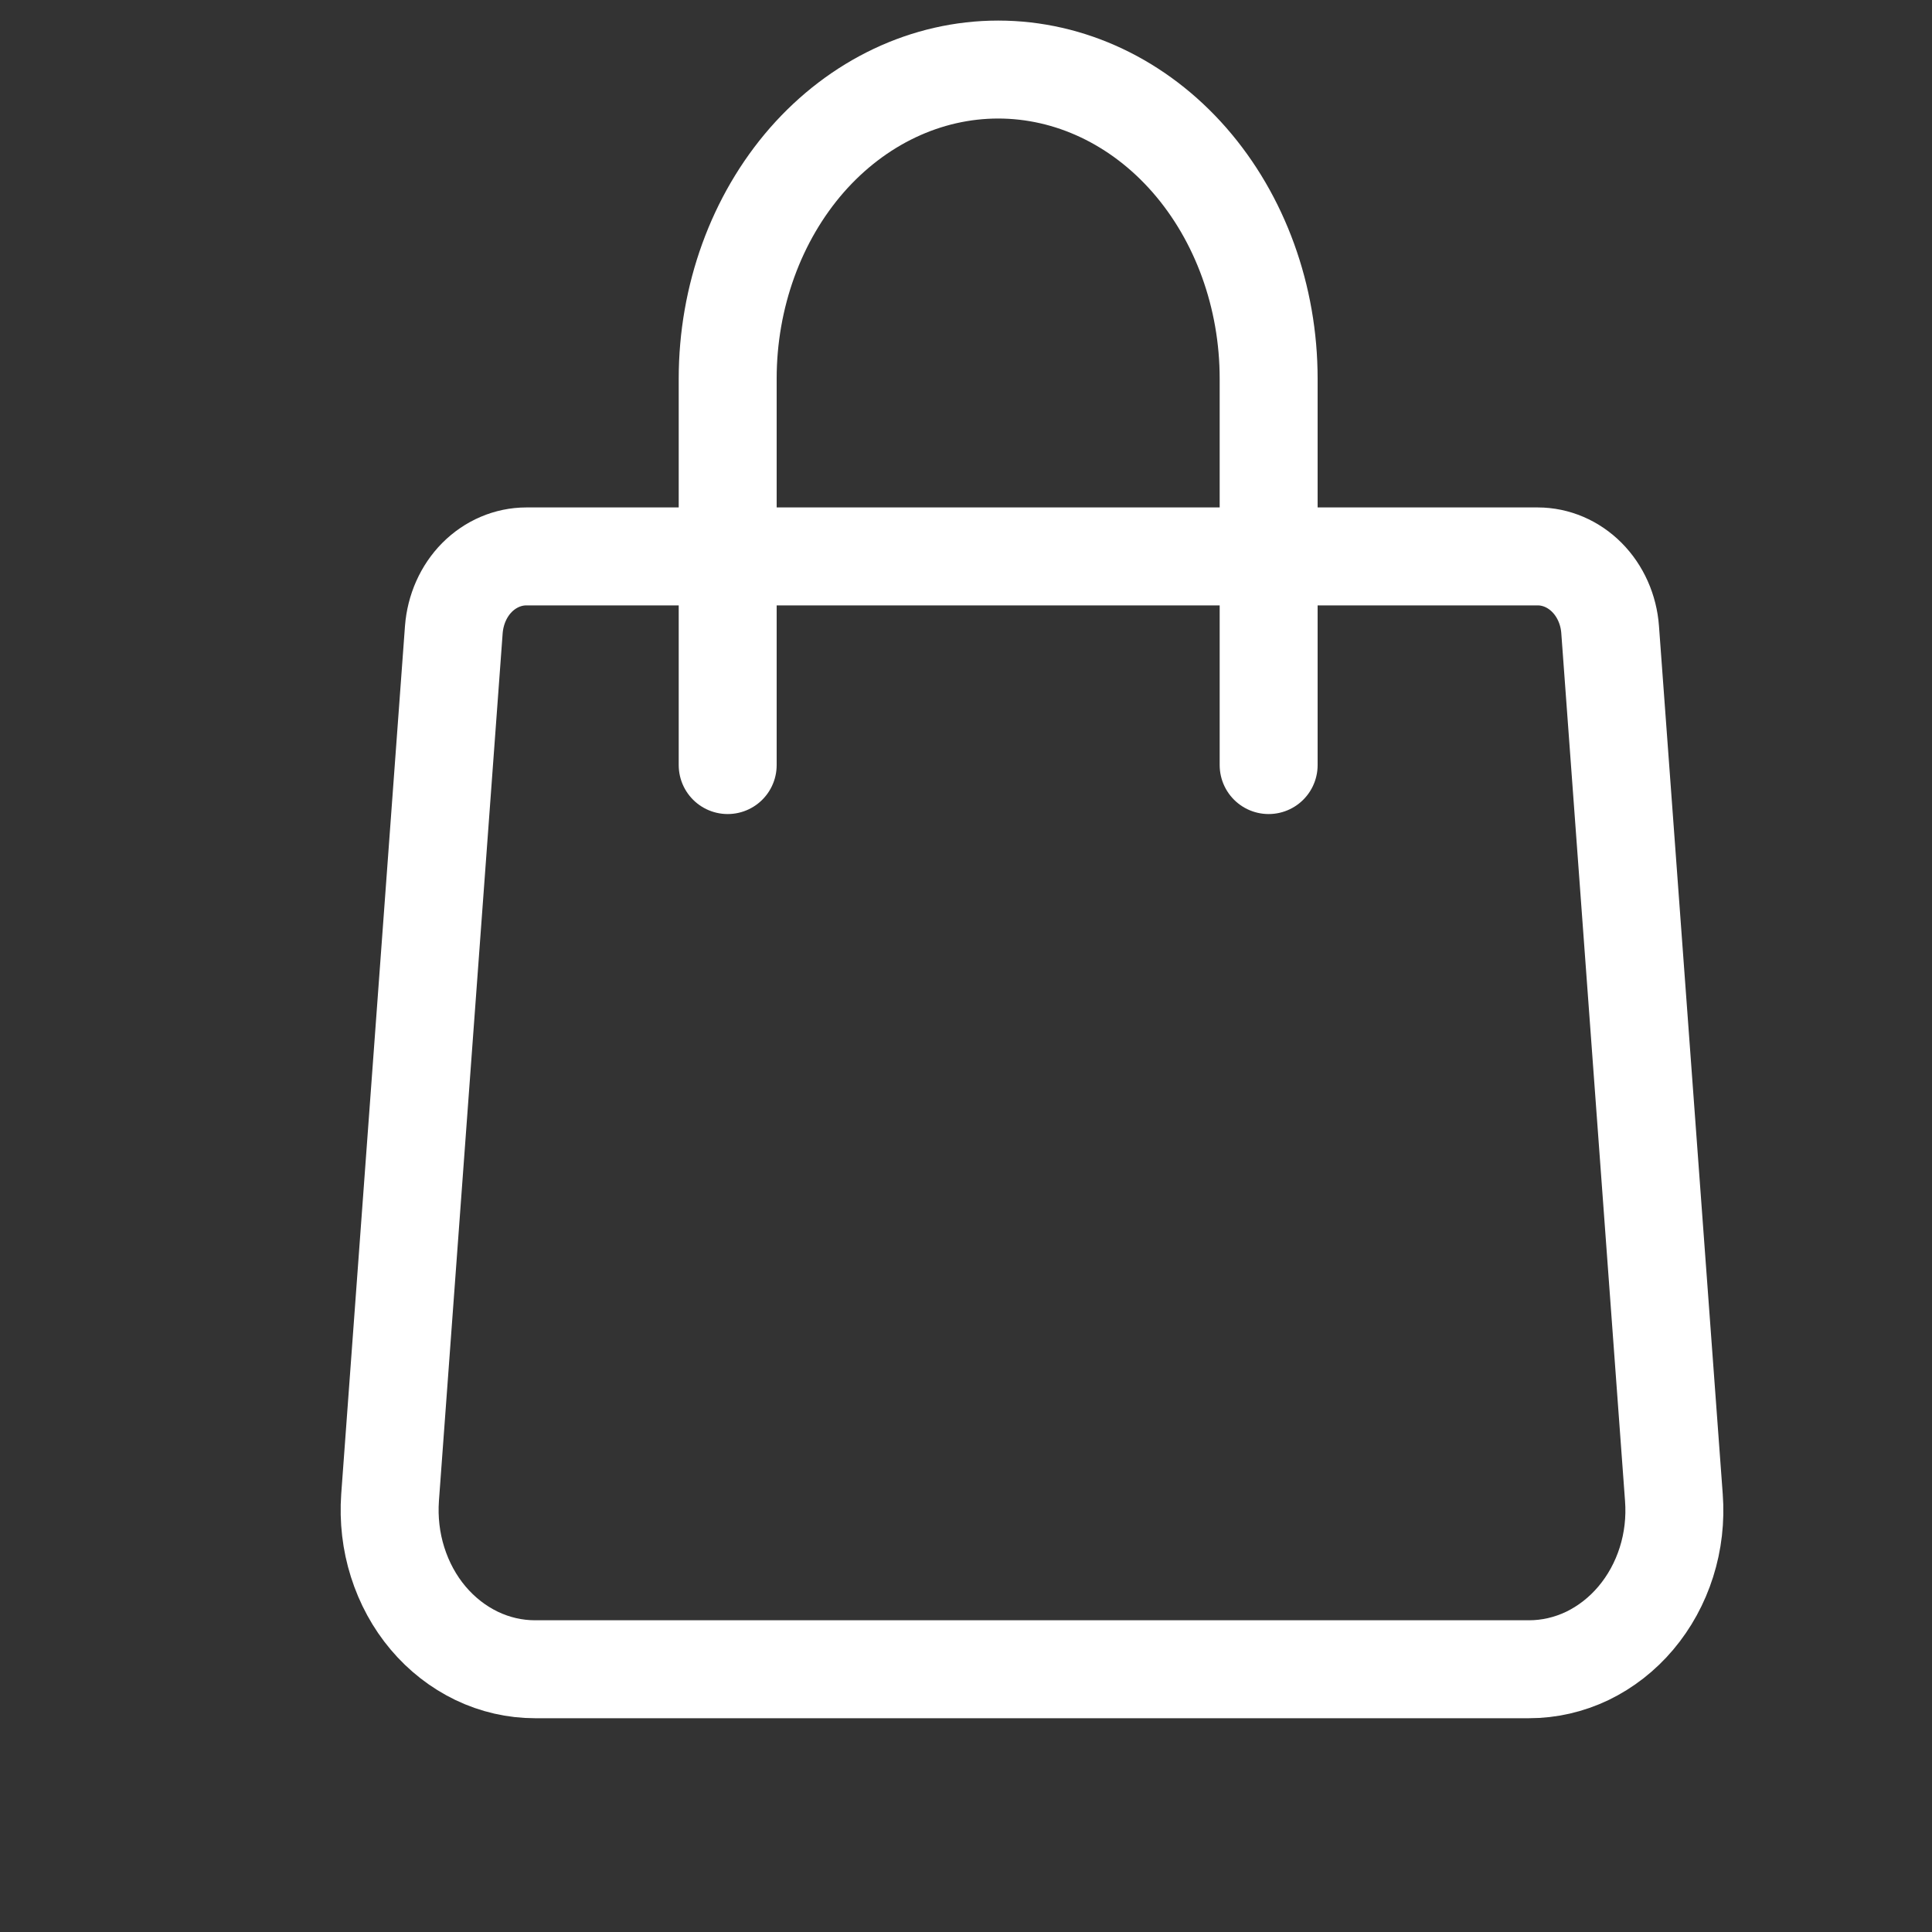 <?xml version="1.0" encoding="UTF-8"?> <svg xmlns="http://www.w3.org/2000/svg" width="20" height="20" viewBox="0 0 20 20" fill="none"><rect x="0" y="0" width="20" height="20" fill="#333333" stroke="none"/><path d="M4.698 6.517C4.714 6.311 4.799 6.118 4.938 5.978C5.077 5.838 5.26 5.76 5.449 5.76H15.918C16.107 5.76 16.289 5.838 16.428 5.978C16.567 6.118 16.653 6.311 16.668 6.517L17.328 15.502C17.345 15.729 17.319 15.957 17.251 16.171C17.183 16.386 17.075 16.583 16.934 16.75C16.793 16.917 16.622 17.05 16.432 17.142C16.241 17.233 16.036 17.28 15.828 17.28H5.539C5.331 17.28 5.125 17.233 4.935 17.142C4.744 17.05 4.573 16.917 4.432 16.75C4.291 16.583 4.184 16.386 4.116 16.171C4.048 15.957 4.022 15.729 4.038 15.502L4.698 6.517Z" stroke="white" stroke-width="1.014" stroke-linecap="round" stroke-linejoin="round"></path><path d="M13.133 7.92V3.92C13.133 3.072 12.838 2.258 12.313 1.657C11.788 1.057 11.076 0.72 10.333 0.72C9.591 0.72 8.879 1.057 8.353 1.657C7.828 2.258 7.533 3.072 7.533 3.92V7.92" stroke="white" stroke-width="1.014" stroke-linecap="round" stroke-linejoin="round"></path></svg> 